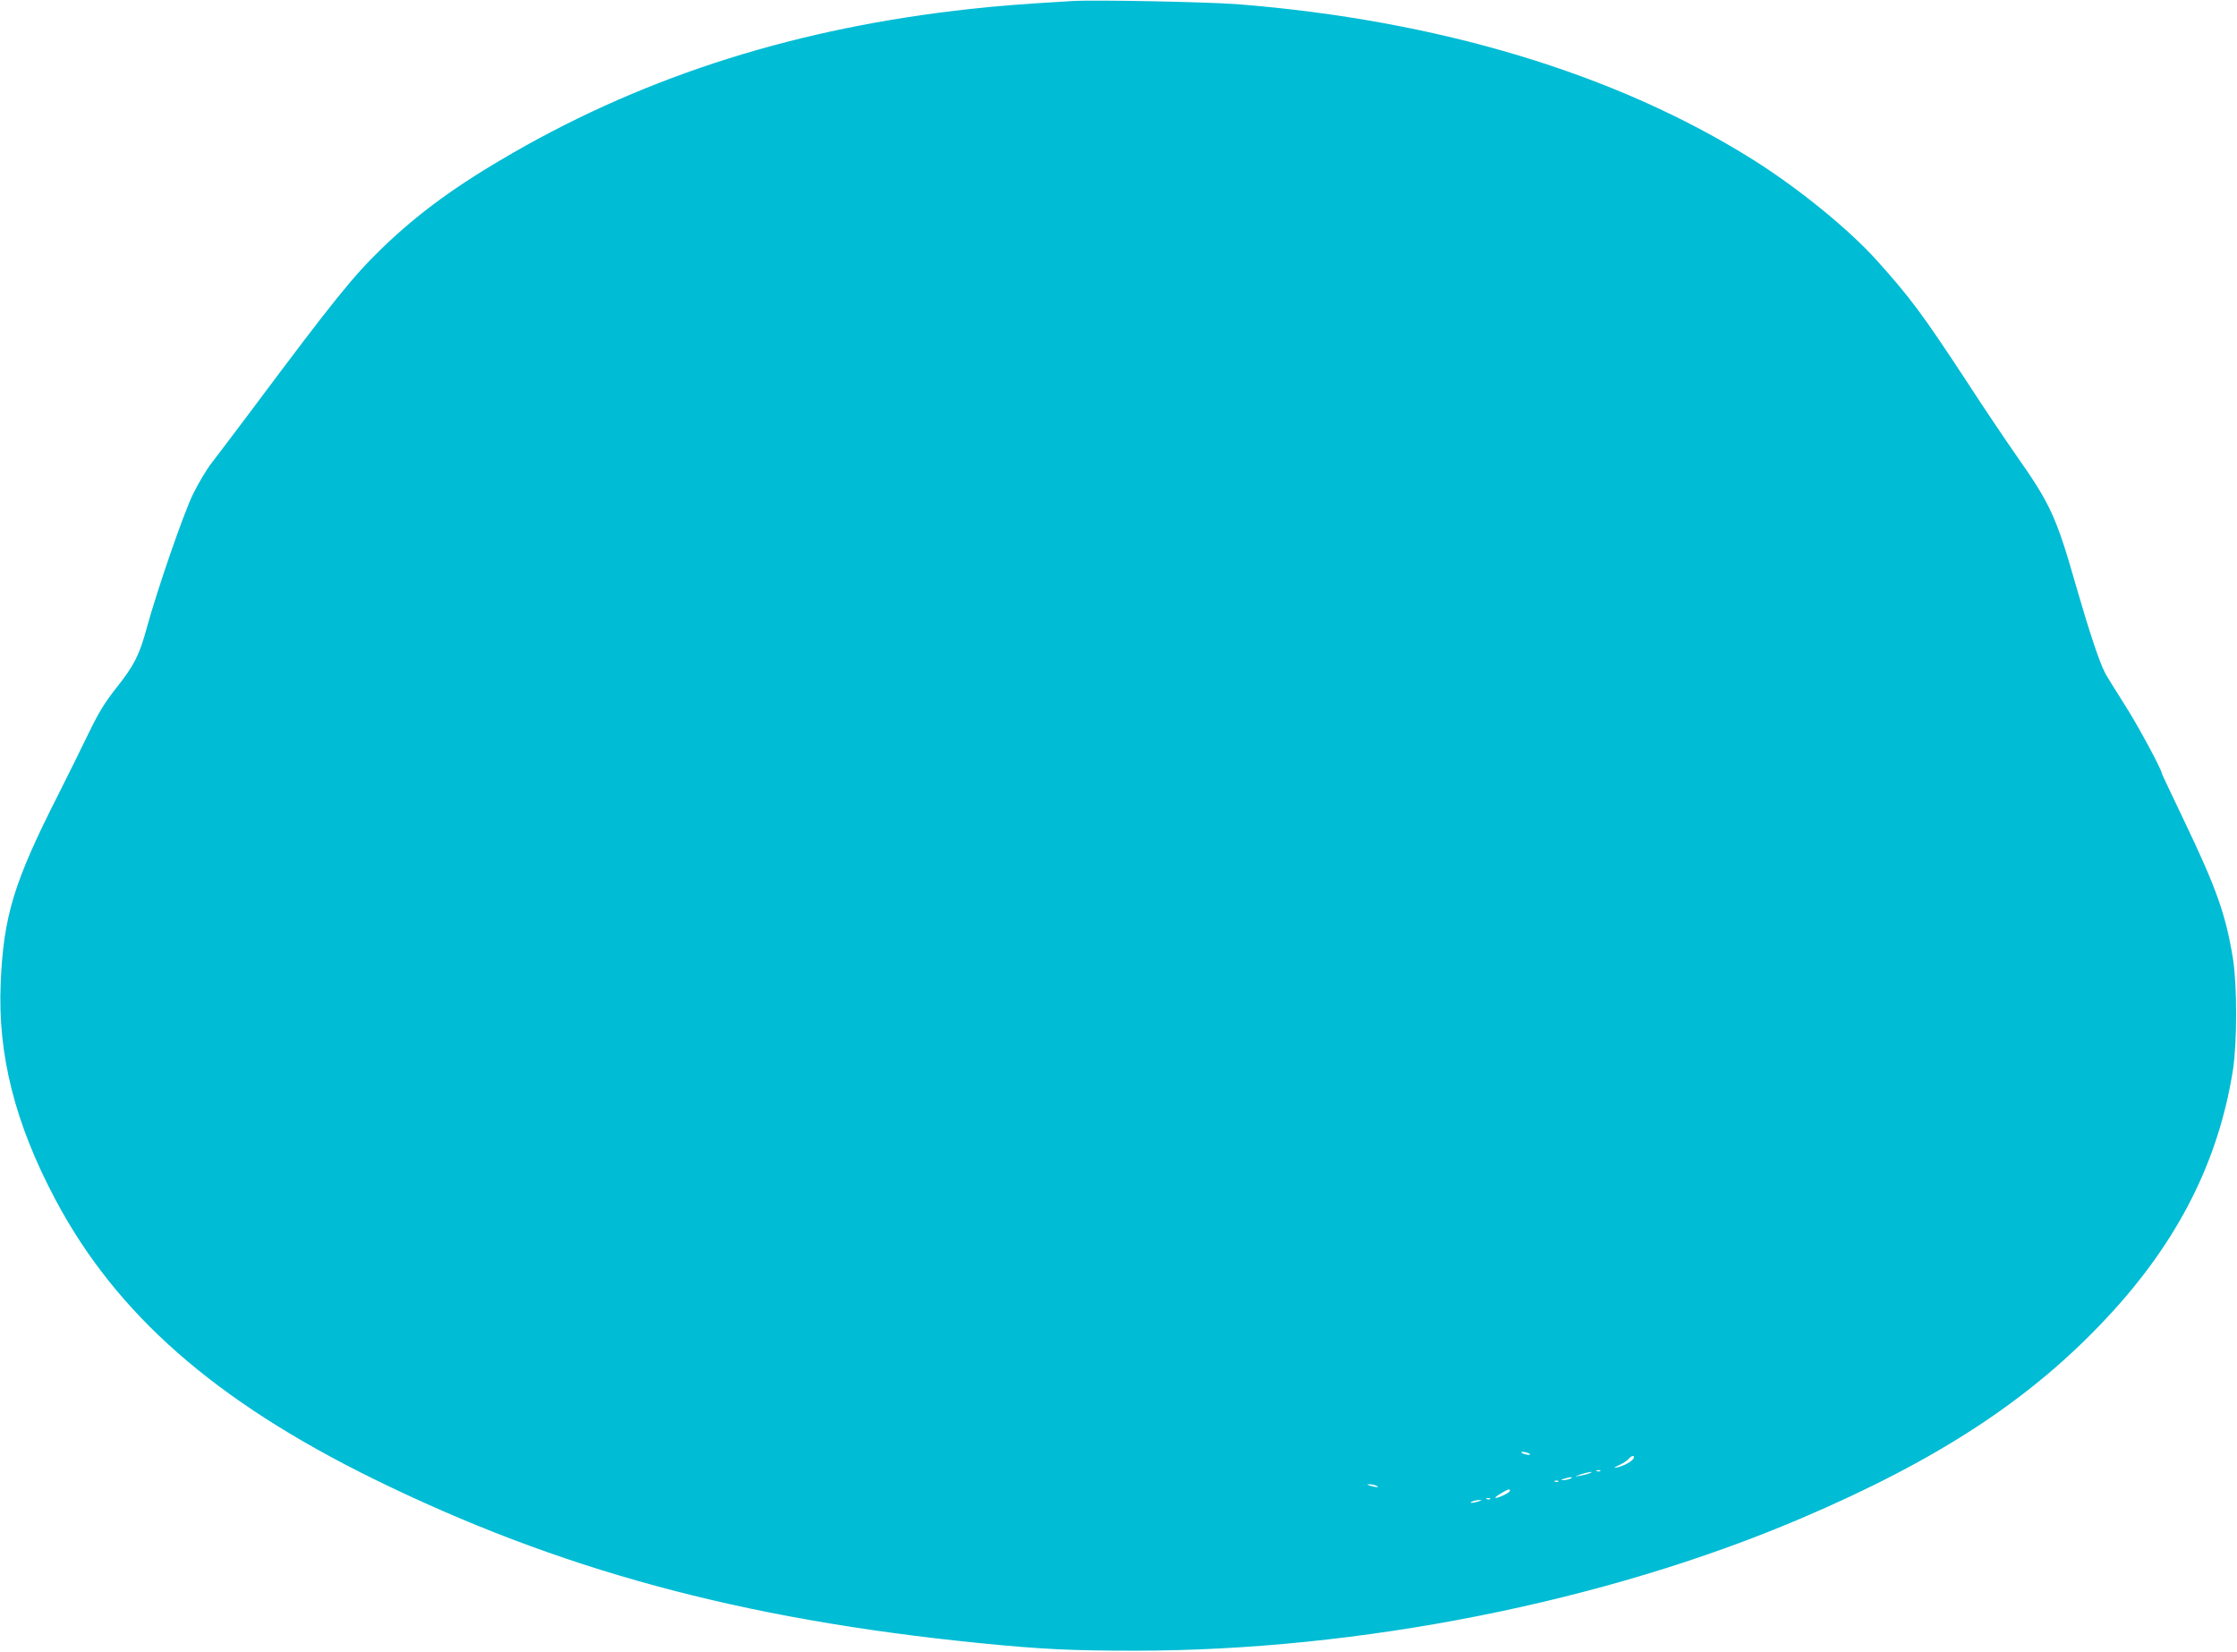 <?xml version="1.0" standalone="no"?>
<!DOCTYPE svg PUBLIC "-//W3C//DTD SVG 20010904//EN"
 "http://www.w3.org/TR/2001/REC-SVG-20010904/DTD/svg10.dtd">
<svg version="1.0" xmlns="http://www.w3.org/2000/svg"
 width="1280pt" height="945pt" viewBox="0 0 1280 945"
 preserveAspectRatio="xMidYMid meet">
<g transform="translate(0,945) scale(0.1,-0.1)"
fill="#00bcd4" stroke="none">
<path d="M6135 9444 c-274 -16 -425 -28 -580 -45 -986 -107 -1843 -377 -2619
-823 -325 -187 -539 -343 -749 -545 -169 -164 -273 -293 -750 -931 -97 -129
-199 -264 -227 -300 -28 -36 -76 -116 -106 -178 -55 -113 -205 -548 -265 -767
-41 -152 -72 -213 -173 -340 -68 -86 -102 -143 -159 -260 -39 -82 -118 -240
-173 -350 -255 -502 -314 -696 -330 -1080 -18 -409 82 -803 313 -1238 348
-656 914 -1152 1818 -1597 1059 -520 2102 -803 3465 -940 359 -36 533 -44 895
-44 1284 0 2689 279 3806 755 792 337 1326 688 1762 1158 400 430 632 889 714
1411 24 158 24 481 0 635 -42 256 -94 402 -286 803 -66 138 -121 254 -121 257
0 21 -147 293 -219 403 -48 76 -96 153 -106 172 -33 63 -94 248 -166 498 -113
396 -147 469 -343 748 -54 77 -183 268 -286 427 -251 382 -319 473 -510 686
-163 181 -449 414 -712 579 -785 492 -1799 797 -2948 888 -175 13 -815 26
-945 18z m2620 -8314 c2 -4 -7 -5 -20 -2 -14 2 -27 8 -30 12 -2 4 7 5 20 2 14
-2 27 -8 30 -12z m593 -22 c-6 -17 -56 -45 -93 -53 -26 -5 -24 -4 10 13 22 10
46 26 54 35 16 20 35 23 29 5z m-191 -74 c-3 -3 -12 -4 -19 -1 -8 3 -5 6 6 6
11 1 17 -2 13 -5z m-62 -13 c-11 -5 -36 -11 -55 -14 -35 -6 -34 -6 5 8 43 14
84 19 50 6z m-110 -31 c-11 -5 -29 -8 -40 -8 -16 0 -15 2 5 8 34 11 60 11 35
0z m-68 -16 c-3 -3 -12 -4 -19 -1 -8 3 -5 6 6 6 11 1 17 -2 13 -5z m-1042 -24
c25 -11 -1 -11 -35 0 -20 6 -21 8 -5 8 11 0 29 -3 40 -8z m765 -29 c0 -10 -62
-41 -82 -41 -7 0 5 11 27 24 45 27 55 30 55 17z m-113 -47 c-3 -3 -12 -4 -19
-1 -8 3 -5 6 6 6 11 1 17 -2 13 -5z m-67 -14 c-34 -11 -60 -11 -35 0 11 5 29
8 40 8 16 0 15 -2 -5 -8z"/>
</g>
</svg>
